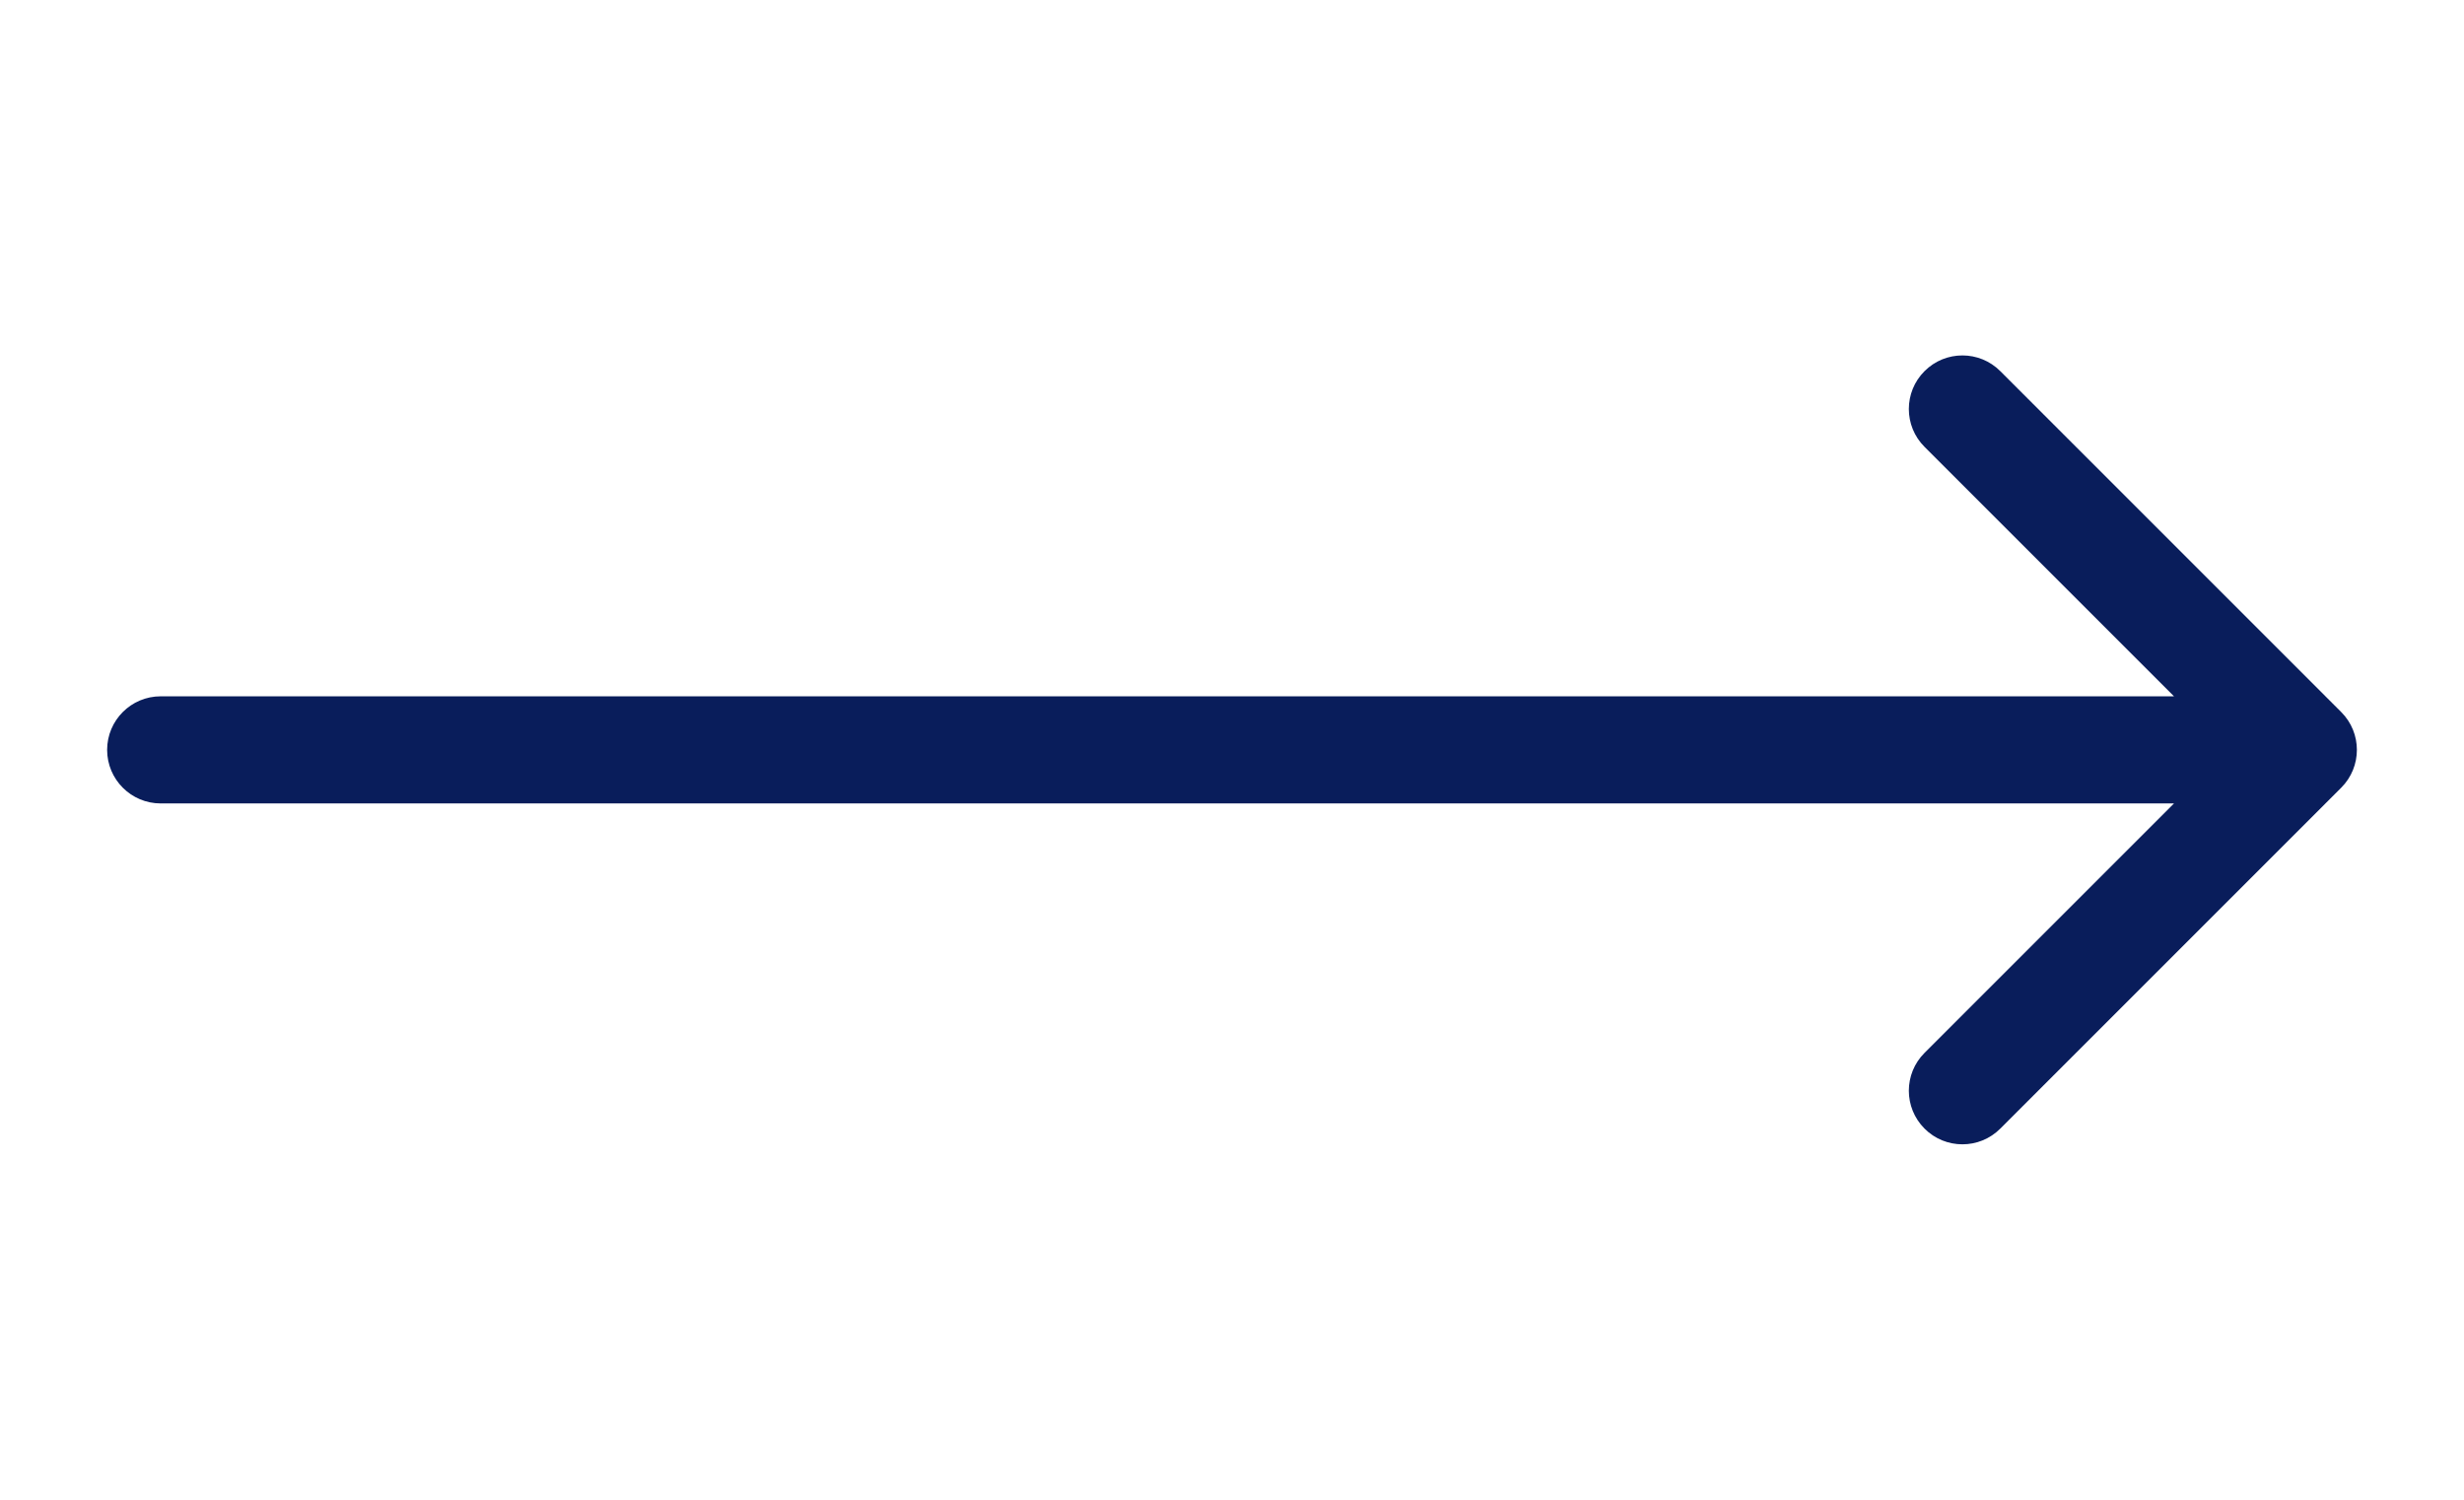<svg width="46" height="28" viewBox="0 0 46 28" fill="none" xmlns="http://www.w3.org/2000/svg">
<g id="Frame 1161">
<path id="Arrow 2" d="M3 13C2.448 13 2 13.448 2 14C2 14.552 2.448 15 3 15V13ZM43.707 14.707C44.098 14.317 44.098 13.683 43.707 13.293L37.343 6.929C36.953 6.538 36.319 6.538 35.929 6.929C35.538 7.319 35.538 7.953 35.929 8.343L41.586 14L35.929 19.657C35.538 20.047 35.538 20.68 35.929 21.071C36.319 21.462 36.953 21.462 37.343 21.071L43.707 14.707ZM3 15H43V13H3V15Z" fill="#091D5B"/>
</g>
</svg>
